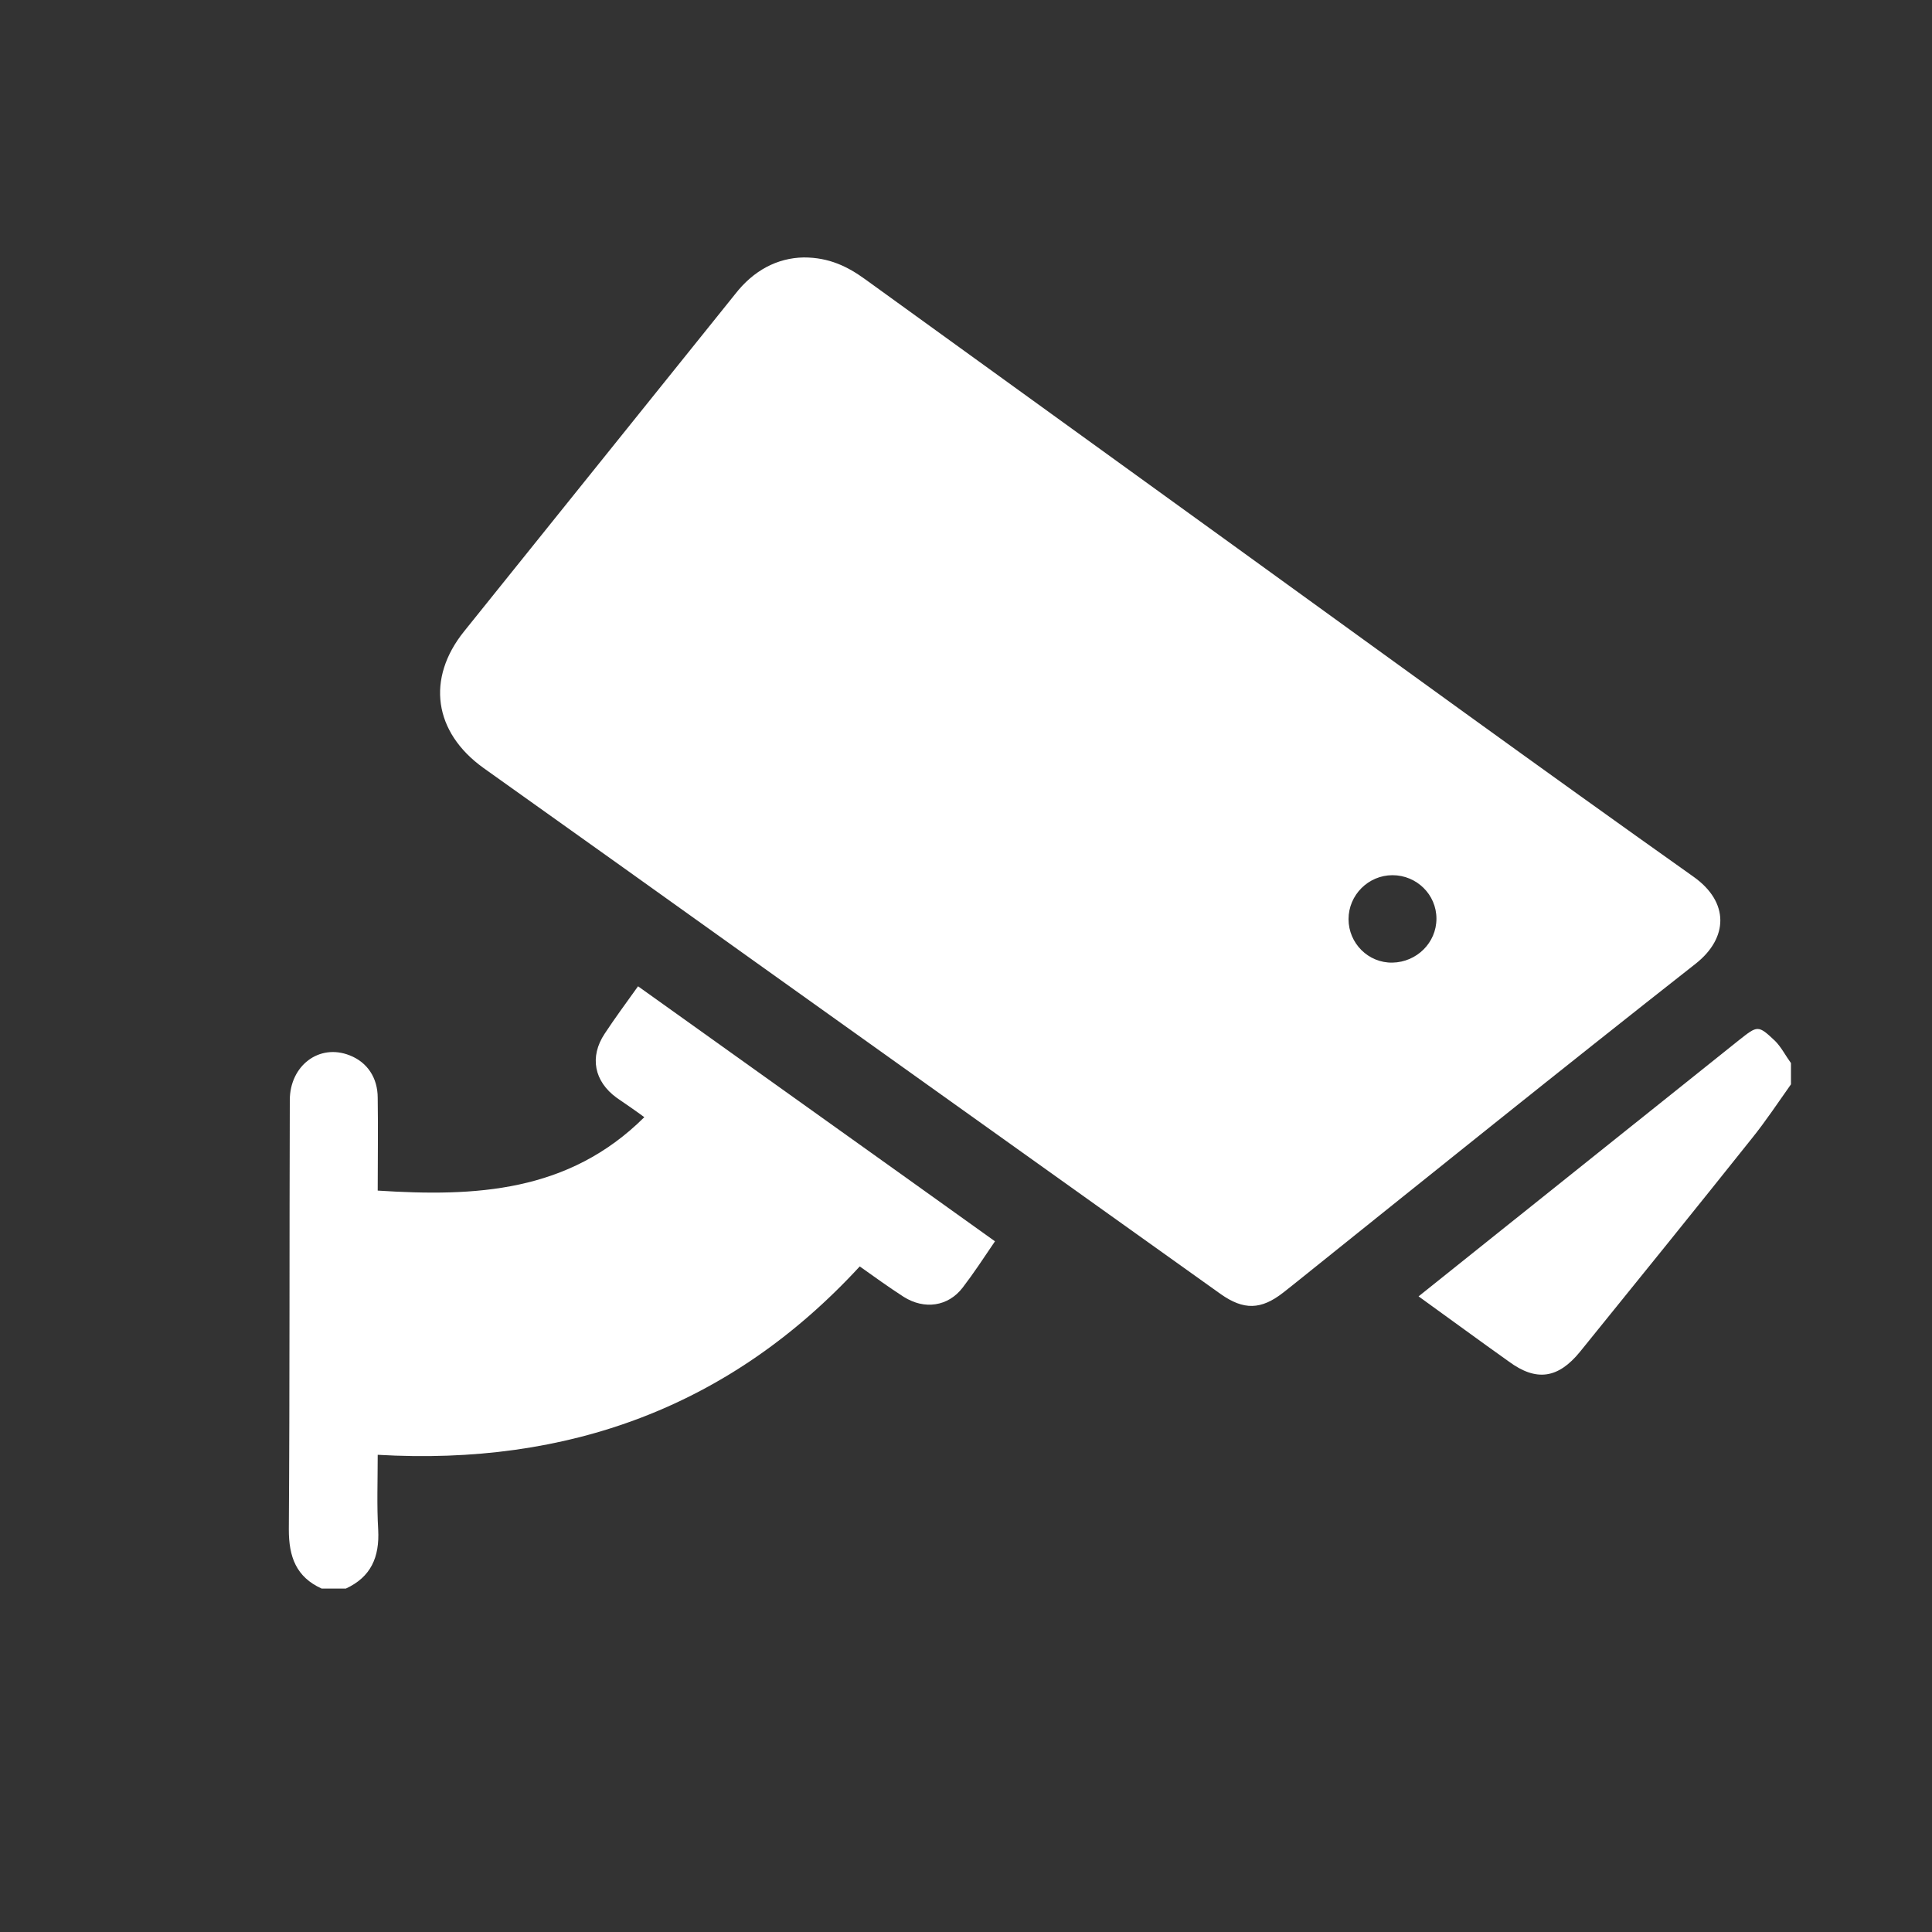 <svg xmlns="http://www.w3.org/2000/svg" xmlns:xlink="http://www.w3.org/1999/xlink" id="katman_1" x="0px" y="0px" viewBox="0 0 40 40" xml:space="preserve"><rect x="0" y="0" width="40" height="40" fill="#333333" stroke="none"/> <g id="EmNmCJ.tif"> </g> <g> <path fill="#FFFFFF" d="M6.66,32.89c-0.53-0.24-0.68-0.66-0.68-1.22C6,28.71,5.99,25.74,6,22.78c0-0.72,0.61-1.18,1.24-0.93 c0.36,0.14,0.58,0.46,0.58,0.88c0.01,0.64,0,1.27,0,1.92c2.02,0.13,3.95,0.04,5.52-1.52c-0.19-0.14-0.38-0.27-0.57-0.4 c-0.47-0.34-0.57-0.85-0.25-1.33c0.21-0.32,0.44-0.63,0.69-0.98c2.46,1.76,4.92,3.51,7.39,5.28c-0.23,0.34-0.44,0.66-0.67,0.96 c-0.3,0.39-0.79,0.46-1.22,0.19c-0.31-0.2-0.6-0.41-0.91-0.63c-2.68,2.91-6.04,4.13-9.98,3.9c0,0.55-0.02,1.05,0.01,1.55 c0.03,0.57-0.15,0.98-0.67,1.22C6.99,32.89,6.82,32.89,6.66,32.89z"></path> <path fill="#FFFFFF" d="M37.08,22.45c-0.27,0.38-0.52,0.76-0.81,1.12c-1.18,1.48-2.37,2.95-3.56,4.42c-0.45,0.55-0.9,0.62-1.47,0.2 c-0.62-0.44-1.23-0.89-1.87-1.35c0.66-0.53,1.31-1.05,1.95-1.56c1.56-1.25,3.13-2.5,4.69-3.75c0.38-0.3,0.39-0.31,0.74,0.02 c0.13,0.13,0.22,0.31,0.33,0.46C37.08,22.17,37.08,22.31,37.08,22.45z"></path> <path fill="#FFFFFF" d="M16.64,5.33c0.53,0,0.91,0.19,1.27,0.45c2.57,1.86,5.15,3.72,7.72,5.58c3.14,2.27,6.27,4.55,9.43,6.79 c0.75,0.53,0.72,1.27,0.05,1.8c-2.8,2.2-5.57,4.43-8.35,6.66c-0.06,0.05-0.13,0.1-0.19,0.15c-0.46,0.36-0.82,0.37-1.3,0.03 c-3.14-2.24-6.29-4.49-9.43-6.73c-1.94-1.39-3.88-2.77-5.83-4.16c-1.03-0.74-1.19-1.85-0.4-2.83c1.87-2.33,3.74-4.65,5.61-6.98 C15.6,5.6,16.09,5.34,16.64,5.33z M29.74,19.02c0-0.5-0.41-0.9-0.91-0.9c-0.5,0-0.91,0.41-0.91,0.91c0,0.5,0.41,0.91,0.91,0.9 C29.33,19.92,29.74,19.52,29.74,19.02z"></path> </g> <g> </g> <g> </g> <g> </g> <g> </g> <g> </g> <g> </g> <g> </g> <g> </g> <g> </g> <g> </g> <g> </g> <g> </g> <g> </g> <g> </g> <g> </g> </svg>